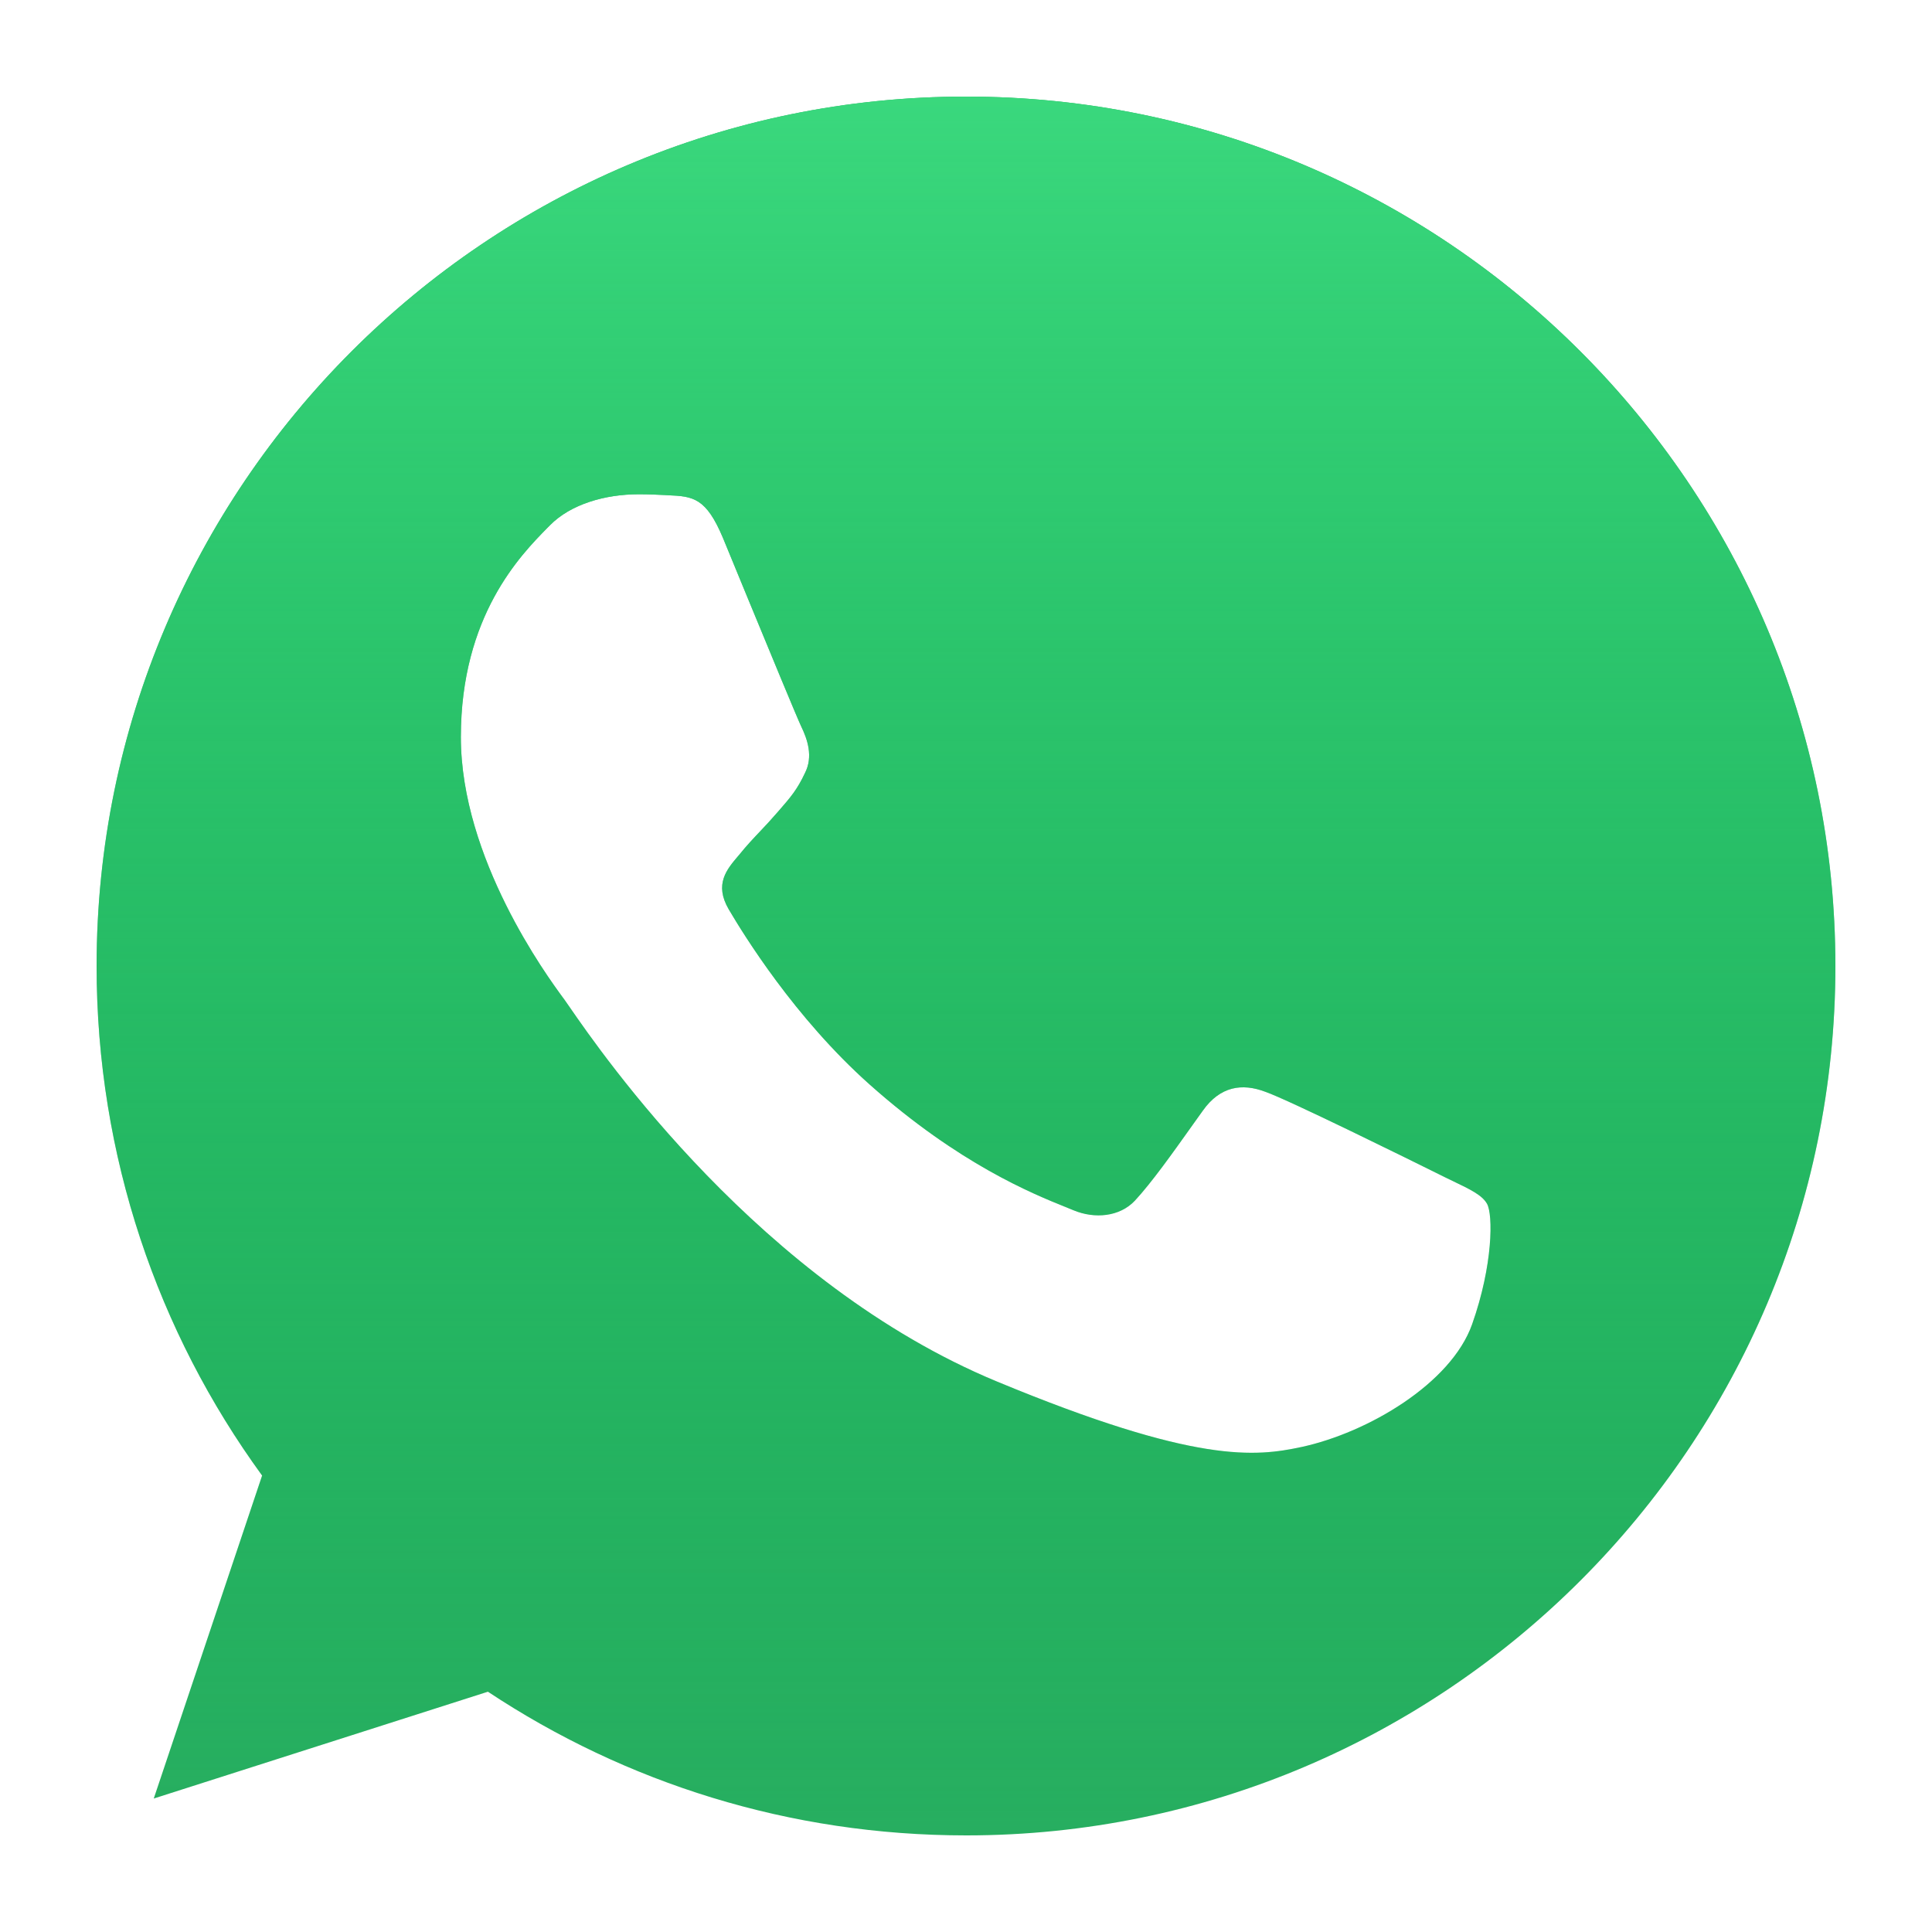 <svg width="24" height="24" viewBox="0 0 24 24" fill="none" xmlns="http://www.w3.org/2000/svg">
<path fill-rule="evenodd" clip-rule="evenodd" d="M11.997 1.2H12.003C17.957 1.2 22.8 6.045 22.8 12C22.8 17.955 17.957 22.8 12.003 22.8C9.806 22.8 7.769 22.147 6.061 21.015L1.91 22.342L3.256 18.33C1.961 16.552 1.2 14.363 1.2 12C1.2 6.044 6.042 1.2 11.997 1.2ZM16.168 17.975C16.992 17.797 18.026 17.187 18.287 16.451C18.548 15.714 18.548 15.086 18.472 14.953C18.411 14.846 18.267 14.777 18.051 14.673C17.995 14.646 17.934 14.617 17.869 14.584C17.551 14.426 16.008 13.663 15.717 13.562C15.431 13.454 15.158 13.492 14.942 13.797C14.901 13.854 14.86 13.912 14.819 13.969C14.558 14.336 14.307 14.689 14.098 14.915C13.908 15.117 13.597 15.143 13.337 15.035C13.308 15.023 13.276 15.01 13.239 14.995C12.827 14.829 11.912 14.459 10.804 13.473C9.87 12.641 9.235 11.606 9.052 11.295C8.871 10.984 9.027 10.801 9.171 10.632C9.173 10.629 9.176 10.626 9.179 10.623C9.271 10.508 9.361 10.413 9.452 10.317C9.517 10.248 9.582 10.179 9.648 10.102C9.658 10.091 9.668 10.079 9.677 10.069C9.819 9.906 9.903 9.809 9.998 9.606C10.106 9.397 10.029 9.181 9.952 9.022C9.899 8.91 9.572 8.117 9.291 7.436C9.171 7.144 9.06 6.873 8.982 6.685C8.772 6.184 8.613 6.165 8.296 6.152C8.286 6.151 8.276 6.151 8.266 6.15C8.166 6.145 8.056 6.14 7.934 6.14C7.521 6.14 7.09 6.261 6.83 6.527C6.821 6.536 6.811 6.546 6.801 6.556C6.468 6.895 5.725 7.65 5.725 9.156C5.725 10.664 6.795 12.123 6.993 12.393C6.999 12.401 7.004 12.408 7.008 12.413C7.02 12.429 7.042 12.461 7.075 12.509C7.479 13.094 9.448 15.946 12.385 17.162C14.866 18.191 15.603 18.095 16.168 17.975Z" fill="#27AE60"/>
<path fill-rule="evenodd" clip-rule="evenodd" d="M11.997 1.2H12.003C17.957 1.2 22.8 6.045 22.8 12C22.8 17.955 17.957 22.8 12.003 22.8C9.806 22.8 7.769 22.147 6.061 21.015L1.91 22.342L3.256 18.33C1.961 16.552 1.2 14.363 1.2 12C1.2 6.044 6.042 1.2 11.997 1.2ZM16.168 17.975C16.992 17.797 18.026 17.187 18.287 16.451C18.548 15.714 18.548 15.086 18.472 14.953C18.411 14.846 18.267 14.777 18.051 14.673C17.995 14.646 17.934 14.617 17.869 14.584C17.551 14.426 16.008 13.663 15.717 13.562C15.431 13.454 15.158 13.492 14.942 13.797C14.901 13.854 14.86 13.912 14.819 13.969C14.558 14.336 14.307 14.689 14.098 14.915C13.908 15.117 13.597 15.143 13.337 15.035C13.308 15.023 13.276 15.01 13.239 14.995C12.827 14.829 11.912 14.459 10.804 13.473C9.87 12.641 9.235 11.606 9.052 11.295C8.871 10.984 9.027 10.801 9.171 10.632C9.173 10.629 9.176 10.626 9.179 10.623C9.271 10.508 9.361 10.413 9.452 10.317C9.517 10.248 9.582 10.179 9.648 10.102C9.658 10.091 9.668 10.079 9.677 10.069C9.819 9.906 9.903 9.809 9.998 9.606C10.106 9.397 10.029 9.181 9.952 9.022C9.899 8.91 9.572 8.117 9.291 7.436C9.171 7.144 9.06 6.873 8.982 6.685C8.772 6.184 8.613 6.165 8.296 6.152C8.286 6.151 8.276 6.151 8.266 6.15C8.166 6.145 8.056 6.14 7.934 6.14C7.521 6.14 7.09 6.261 6.83 6.527C6.821 6.536 6.811 6.546 6.801 6.556C6.468 6.895 5.725 7.65 5.725 9.156C5.725 10.664 6.795 12.123 6.993 12.393C6.999 12.401 7.004 12.408 7.008 12.413C7.02 12.429 7.042 12.461 7.075 12.509C7.479 13.094 9.448 15.946 12.385 17.162C14.866 18.191 15.603 18.095 16.168 17.975Z" fill="url(#paint0_linear)"/>
<defs>
<linearGradient id="paint0_linear" x1="12" y1="1.2" x2="12" y2="22.8" gradientUnits="userSpaceOnUse">
<stop stop-color="#3AD87D"/>
<stop offset="1" stop-color="#11BC59" stop-opacity="0"/>
</linearGradient>
</defs>
</svg>

